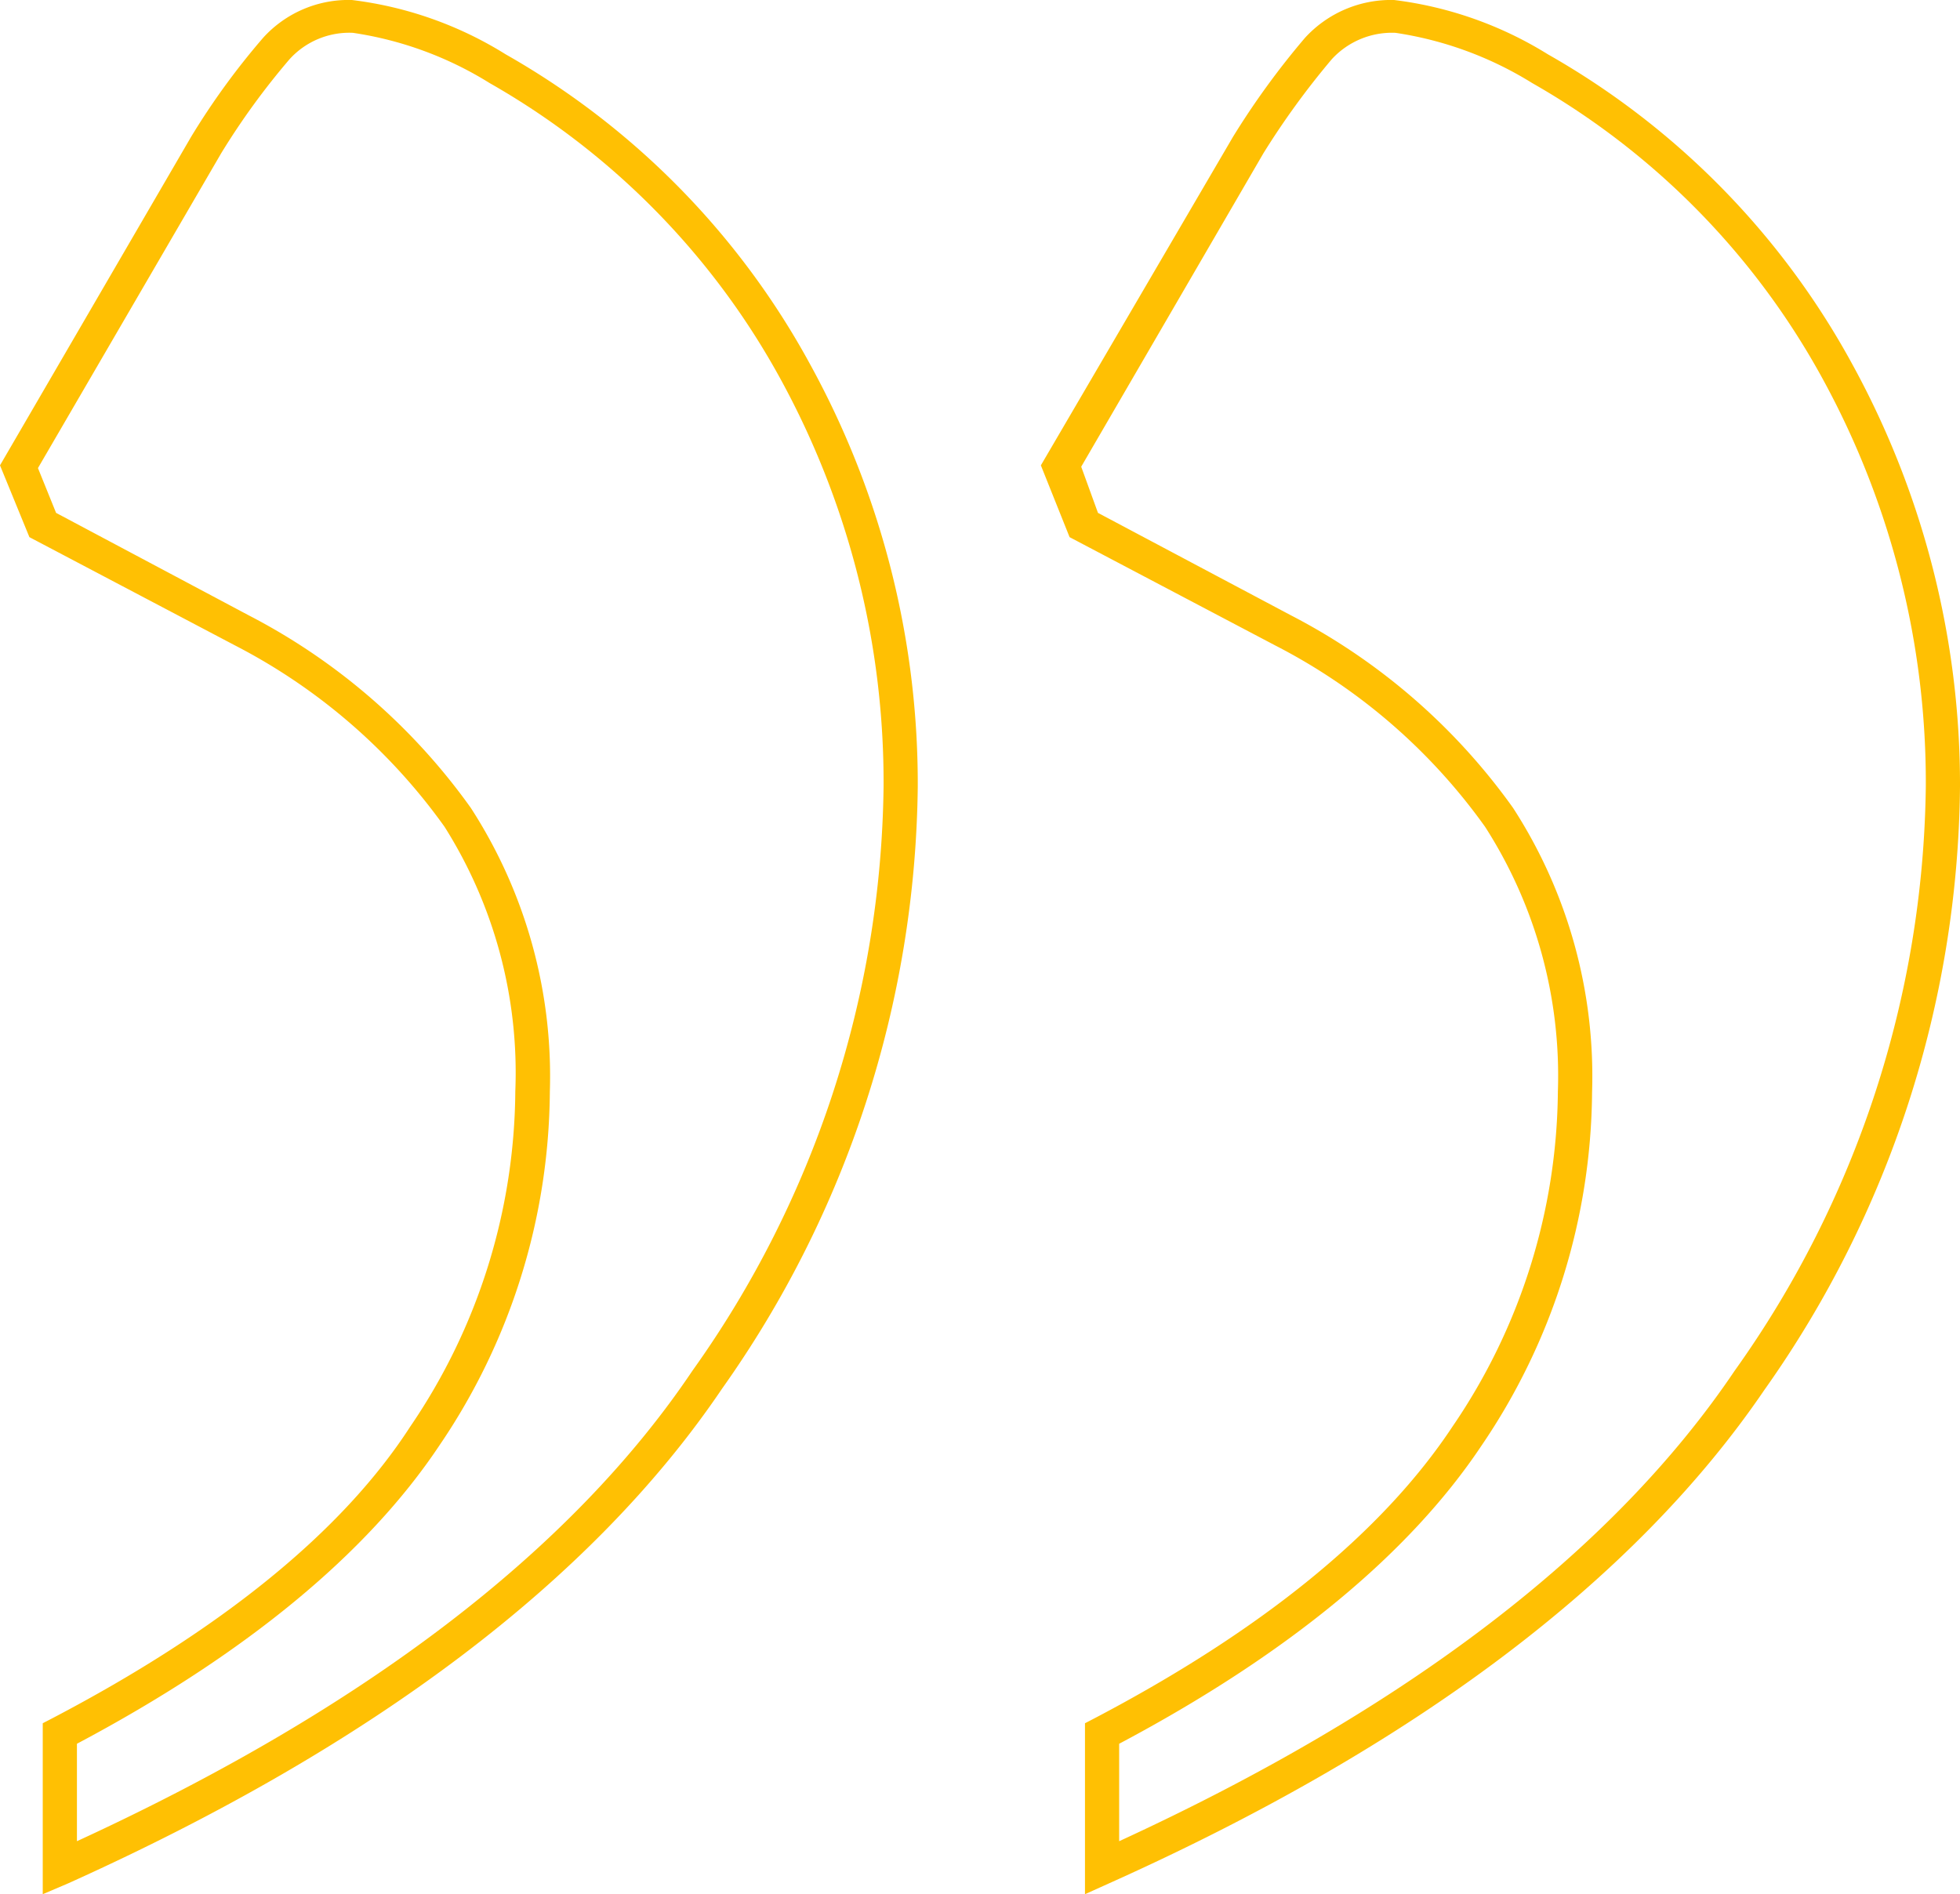 <?xml version="1.0" encoding="UTF-8"?> <svg xmlns="http://www.w3.org/2000/svg" viewBox="0 0 57.32 55.4"> <defs> <style>.cls-1{fill:#ffc003;}</style> </defs> <title>кавычки желтые контур</title> <g id="Слой_2" data-name="Слой 2"> <g id="Слой_1-2" data-name="Слой 1"> <path class="cls-1" d="M1.25,55.4v-5l.27-.14C6.43,47.69,10,44.82,12,41.72a17.59,17.59,0,0,0,3.07-9.8A13.47,13.47,0,0,0,13,24.18a17.23,17.23,0,0,0-6.14-5.31l-6-3.16L0,13.61,5.59,4A21.43,21.43,0,0,1,7.7,1.1,3.37,3.37,0,0,1,10.29,0a11,11,0,0,1,4.5,1.59,23.14,23.14,0,0,1,8.91,9.08A25.47,25.47,0,0,1,26.84,23a31,31,0,0,1-5.72,17.61C17.33,46.22,10.88,51.08,2,55.08Zm1-4.4v2.85c8.39-3.86,14.46-8.49,18-13.76A30,30,0,0,0,25.84,23a24.57,24.57,0,0,0-3-11.89,22.21,22.21,0,0,0-8.52-8.68,10.45,10.45,0,0,0-4-1.47,2.36,2.36,0,0,0-1.85.77,21.4,21.4,0,0,0-2,2.75L1.11,13.69,1.64,15l5.64,3a18.3,18.3,0,0,1,6.49,5.63,14.44,14.44,0,0,1,2.31,8.31,18.58,18.58,0,0,1-3.24,10.35C10.73,45.45,7.17,48.39,2.25,51Z"></path> <path class="cls-1" d="M31.73,55.4v-5l.27-.14c4.9-2.57,8.43-5.44,10.48-8.54a17.6,17.6,0,0,0,3.08-9.8,13.47,13.47,0,0,0-2.13-7.74,17.18,17.18,0,0,0-6.15-5.31l-6-3.16-.84-2.1L36.06,4a23.32,23.32,0,0,1,2.11-2.9A3.41,3.41,0,0,1,40.77,0a11.09,11.09,0,0,1,4.5,1.59,23.14,23.14,0,0,1,8.91,9.08A25.58,25.58,0,0,1,57.32,23,31,31,0,0,1,51.6,40.65c-3.79,5.57-10.24,10.43-19.16,14.43Zm1-4.4v2.85c8.39-3.86,14.45-8.49,18-13.76A30,30,0,0,0,56.32,23a24.58,24.58,0,0,0-3-11.89,22.18,22.18,0,0,0-8.51-8.68,10.51,10.51,0,0,0-4-1.47,2.39,2.39,0,0,0-1.86.77,23.36,23.36,0,0,0-2,2.75l-5.33,9.17L32.11,15l5.65,3a18.3,18.3,0,0,1,6.49,5.63,14.44,14.44,0,0,1,2.31,8.31,18.58,18.58,0,0,1-3.24,10.35C41.21,45.45,37.65,48.39,32.73,51Z"></path> </g> </g> </svg> 